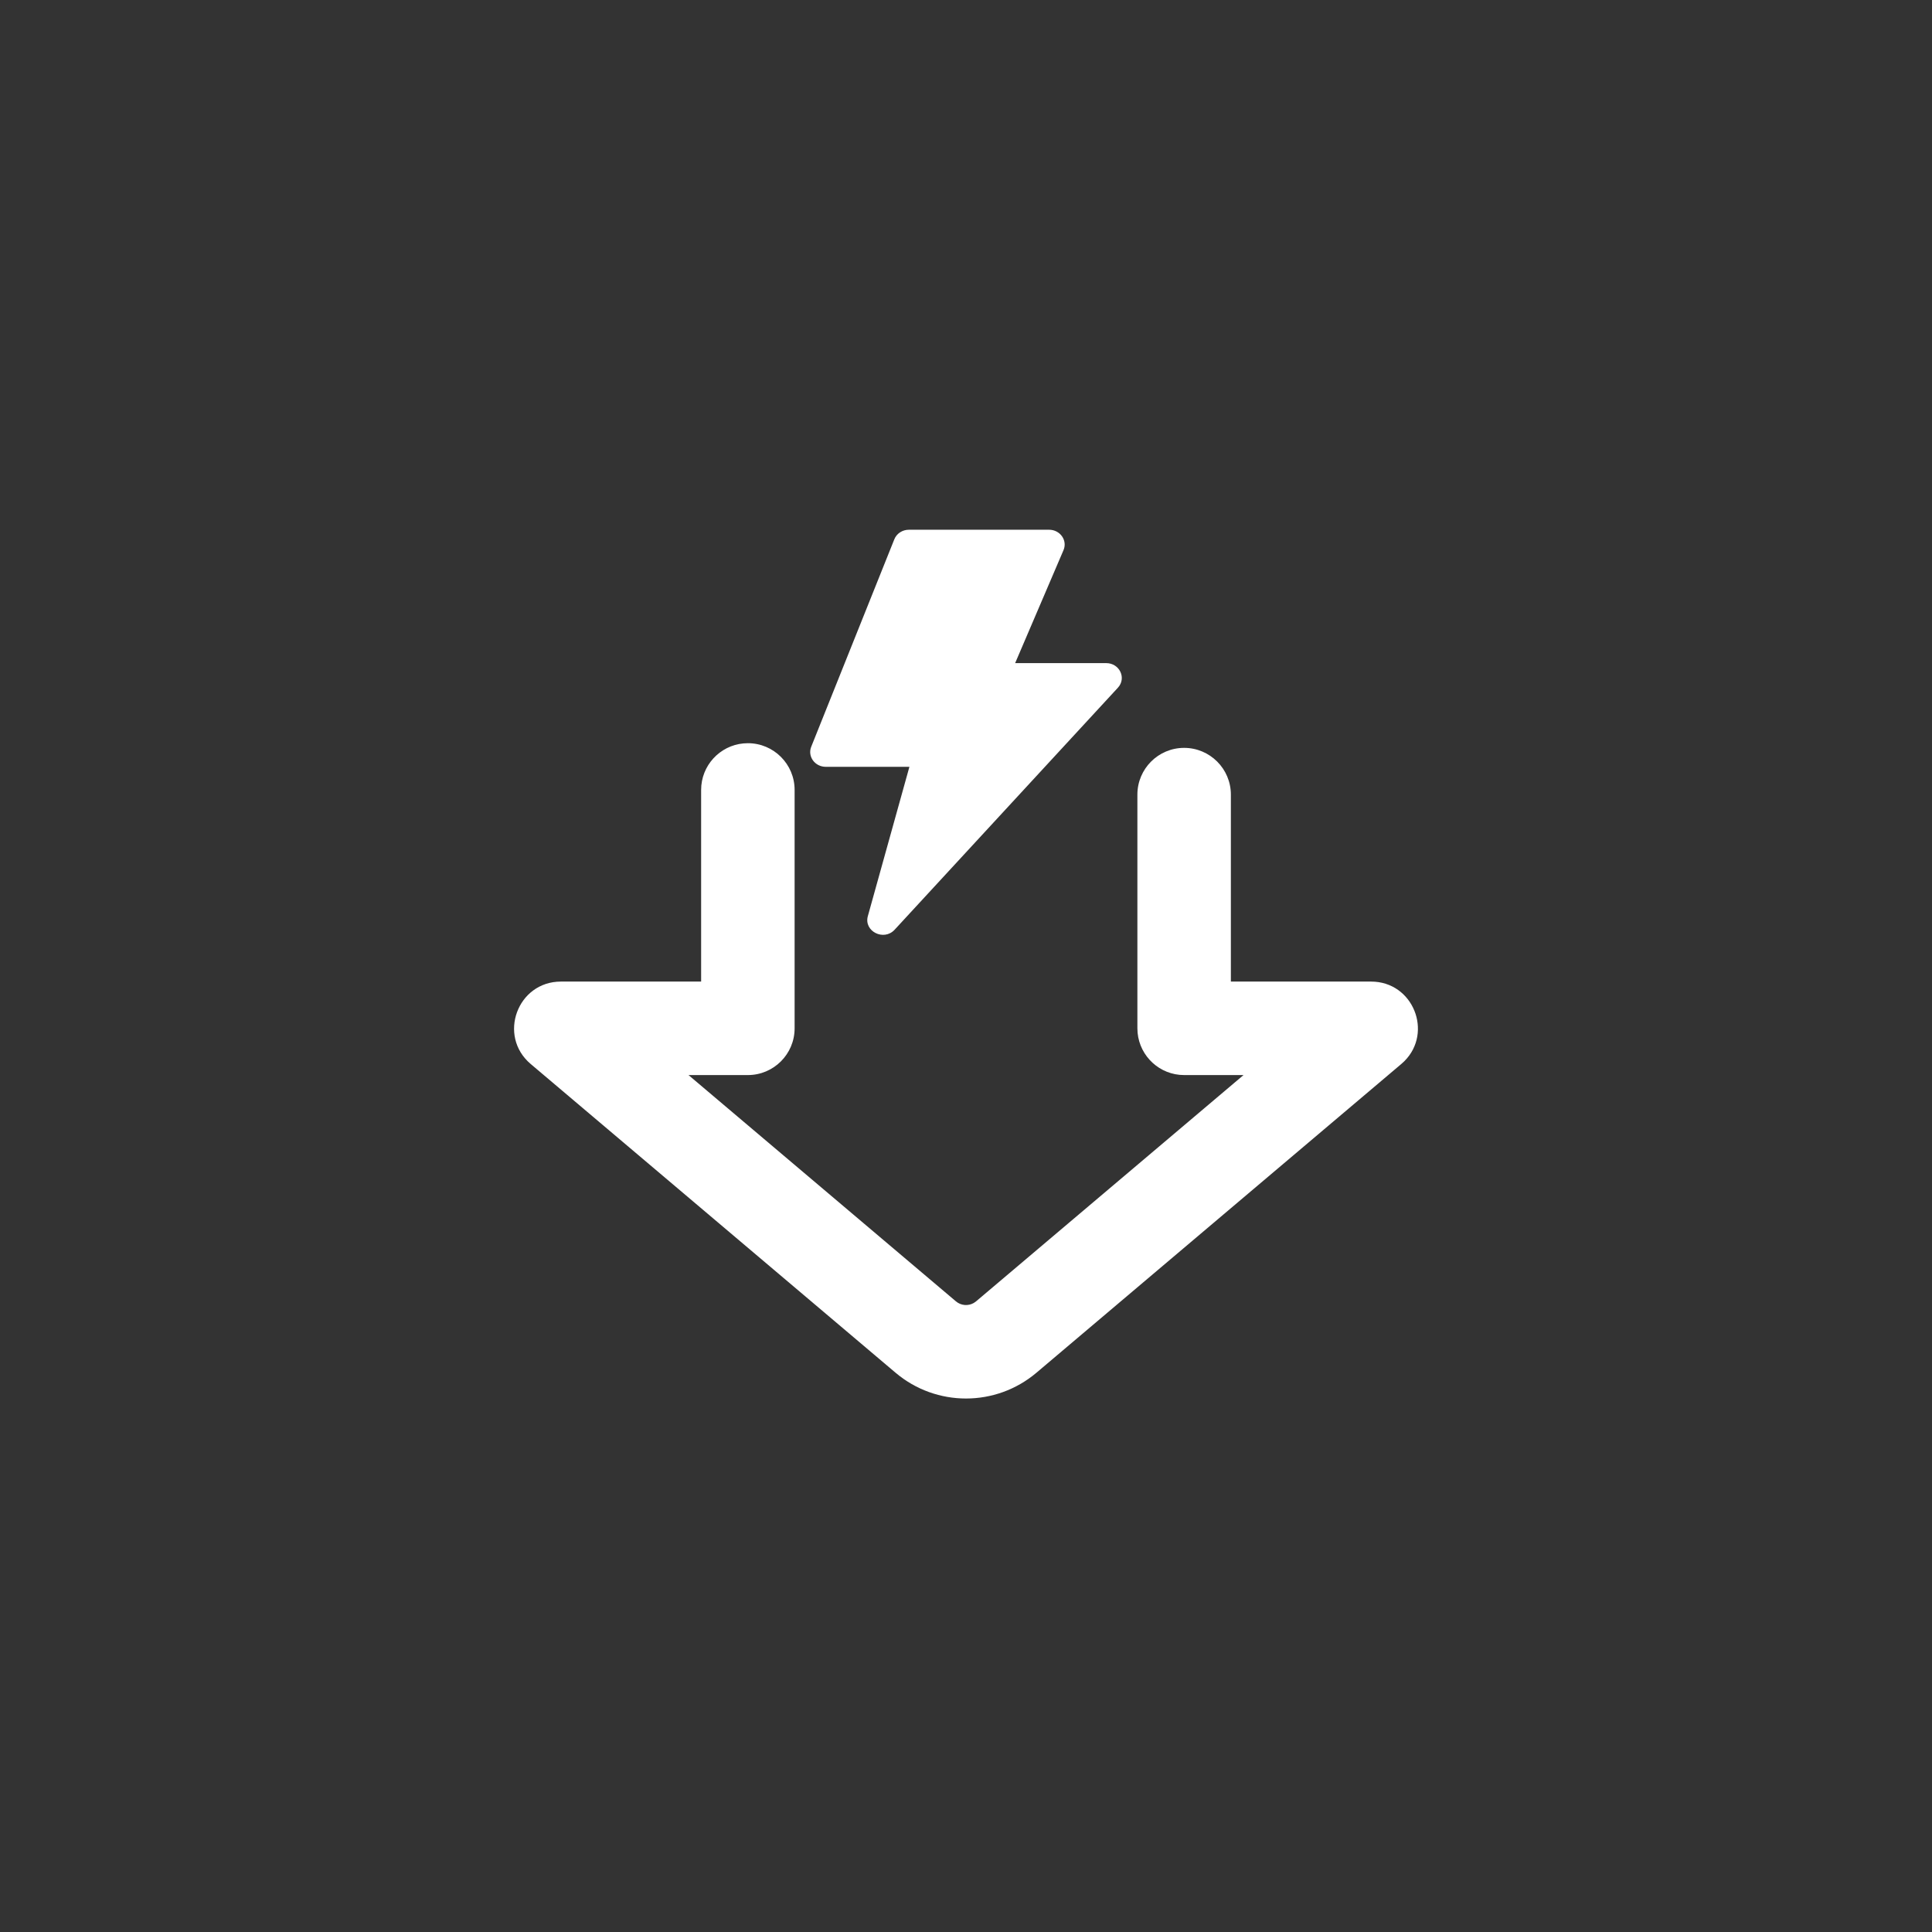 <?xml version="1.0" encoding="UTF-8"?>
<svg width="62px" height="62px" viewBox="0 0 62 62" version="1.1" xmlns="http://www.w3.org/2000/svg" xmlns:xlink="http://www.w3.org/1999/xlink">
    <rect x="0" y="0" width="62" height="62" fill="#333333" stroke="none"/>
    <title>icon_高速下载</title>
    <defs>
        <rect id="path-1" x="15" y="15" width="32" height="32"></rect>
    </defs>
    <g id="页面-1" stroke="none" stroke-width="1" fill="none" fill-rule="evenodd">
        <g id="产品页icon" transform="translate(-810, -3208)">
            <g id="切图" transform="translate(160, 3168)">
                <g id="icon_高速下载" transform="translate(650, 40)">
                    <rect id="矩形" fill="#FFFFFF" opacity="0" x="0" y="0" width="62" height="62"></rect>
                    <mask id="mask-2" fill="white">
                        <use xlink:href="#path-1"></use>
                    </mask>
                    <g id="矩形"></g>
                    <path d="M24,23.85 C24.828,23.85 25.5,24.521 25.5,25.35 L25.5,33 C25.5,33.828 24.828,34.5 24,34.5 L22.095,34.5 L30.677,41.762 C30.84,41.9 31.07,41.917 31.249,41.814 L31.323,41.762 L39.906,34.5 L38,34.5 C37.22,34.5 36.58,33.905 36.507,33.144 L36.5,33 L36.5,25.5 C36.5,24.672 37.172,24 38,24 C38.828,24 39.5,24.672 39.5,25.5 L39.5,31.5 L44,31.5 C45.351,31.5 45.992,33.128 45.07,34.052 L44.969,34.145 L33.261,44.052 C31.956,45.156 30.044,45.156 28.739,44.052 L17.031,34.145 C15.964,33.242 16.603,31.5 18,31.5 L22.5,31.5 L22.5,25.35 C22.5,24.57 23.095,23.929 23.856,23.857 L24,23.85 Z M33.666,17 C34.021,17 34.263,17.342 34.129,17.655 L32.577,21.28 L35.499,21.28 C35.929,21.28 36.158,21.762 35.875,22.069 L28.709,29.836 C28.361,30.213 27.715,29.886 27.85,29.4 L29.184,24.608 L26.501,24.608 C26.15,24.608 25.909,24.275 26.033,23.964 L28.7,17.306 C28.773,17.122 28.959,17 29.167,17 L33.666,17 Z" id="形状结合" fill="#FFFFFF" fill-rule="nonzero" mask="url(#mask-2)"></path>
                </g>
            </g>
        </g>
    </g>
</svg>